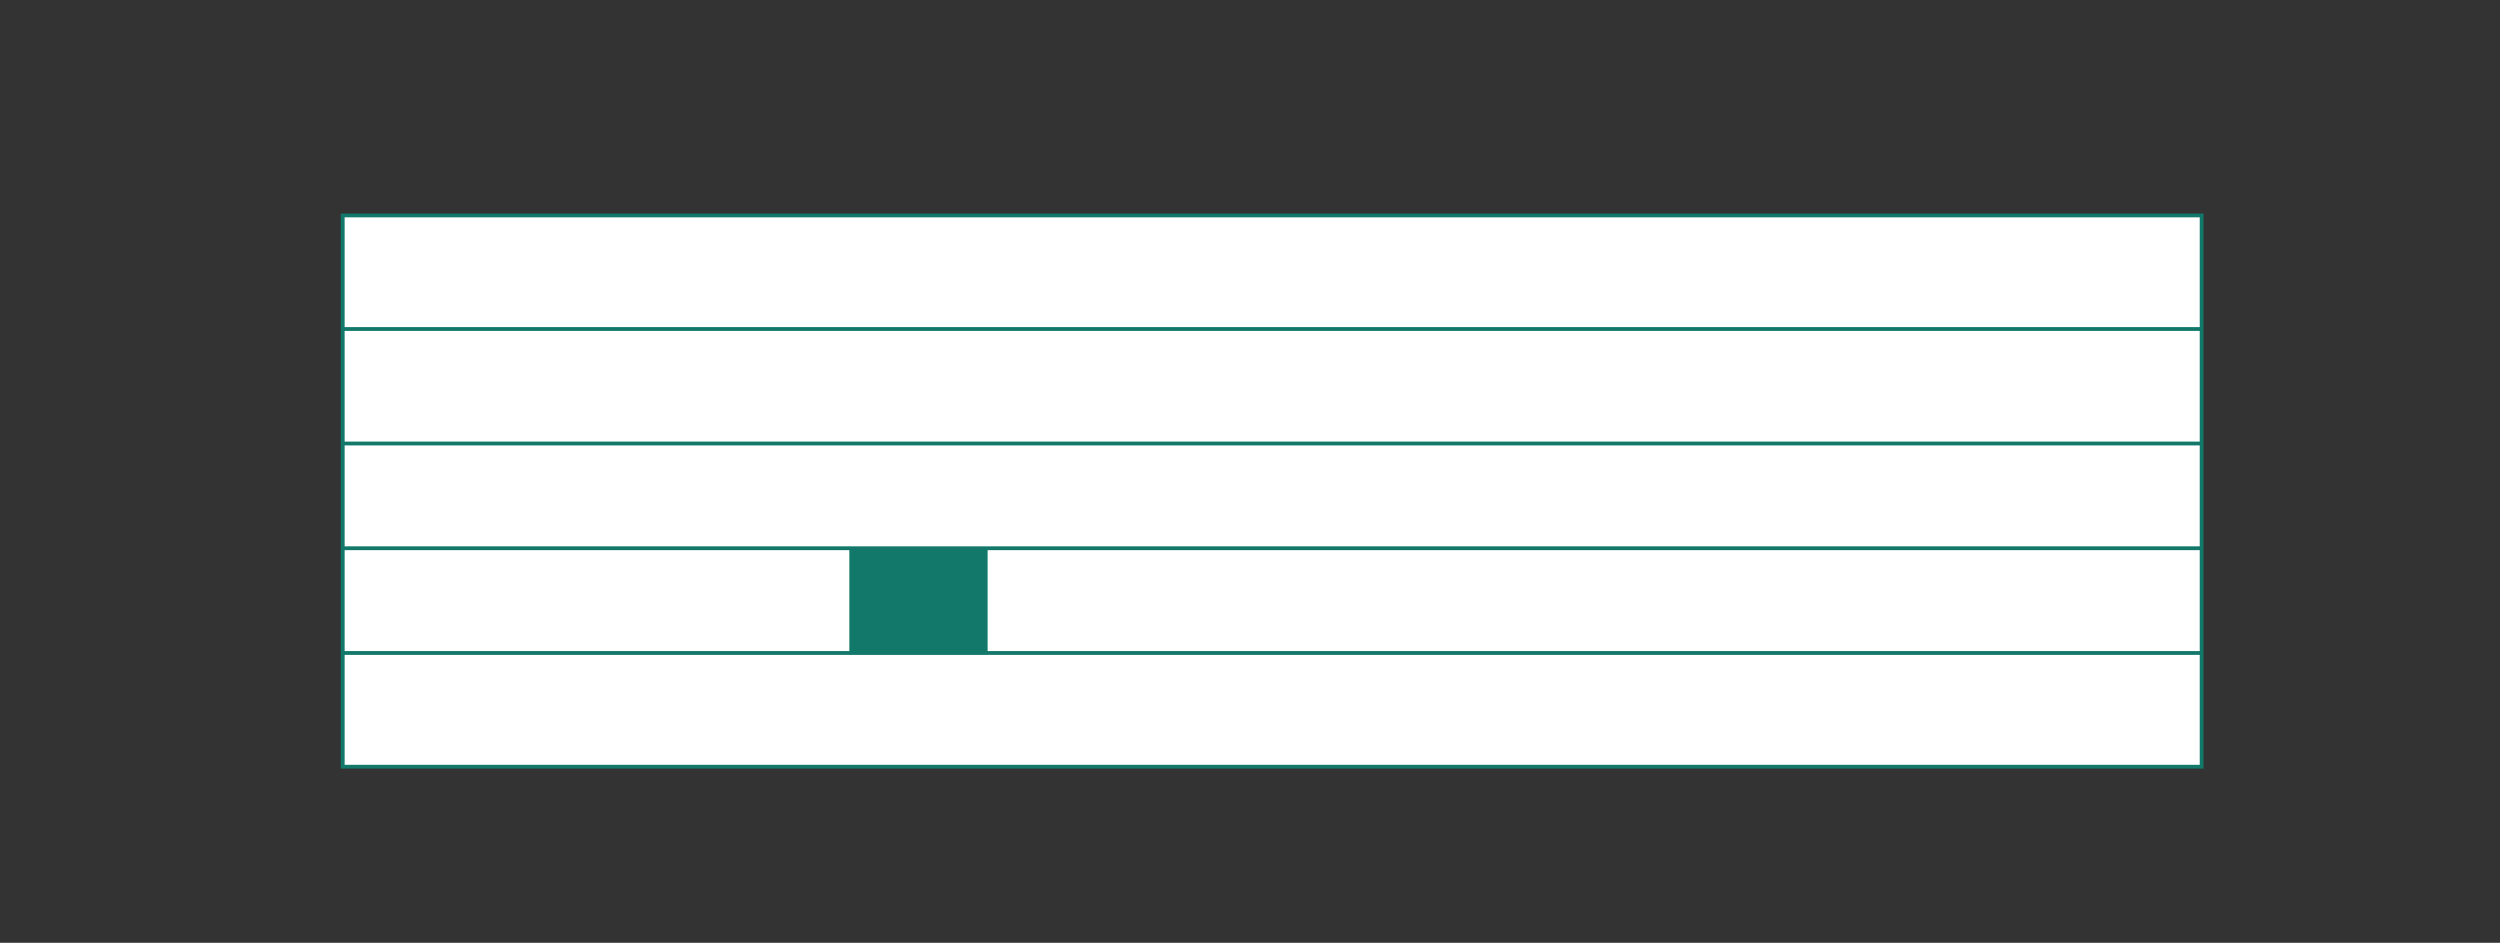 <?xml version="1.0" encoding="UTF-8"?><svg id="Vrstva_1" xmlns="http://www.w3.org/2000/svg" xmlns:xlink="http://www.w3.org/1999/xlink" viewBox="0 0 163.98 61.84"><rect x="0" y="0" width="163.98" height="61.84" fill="#333333" stroke="none"/><defs><style>.cls-1{clip-path:url(#clippath);}.cls-2,.cls-3,.cls-4{stroke-width:0px;}.cls-2,.cls-5{fill:none;}.cls-3{fill:#127869;}.cls-5{stroke:#127869;stroke-width:.25px;}.cls-4{fill:#fff;}</style><clipPath id="clippath"><rect class="cls-2" x="22.35" y="-323.79" width="425.2" height="443.06"/></clipPath></defs><rect class="cls-4" x="22.48" y="14.13" width="121.93" height="36.16"/><g class="cls-1"><rect class="cls-5" x="22.48" y="14.13" width="121.93" height="36.16"/><line class="cls-5" x1="22.48" y1="42.83" x2="144.41" y2="42.83"/><line class="cls-5" x1="22.48" y1="35.96" x2="144.41" y2="35.96"/><line class="cls-5" x1="22.48" y1="29.09" x2="144.41" y2="29.09"/><line class="cls-5" x1="22.48" y1="21.58" x2="144.41" y2="21.58"/></g><rect class="cls-3" x="55.71" y="35.98" width="9.07" height="6.94"/></svg>
